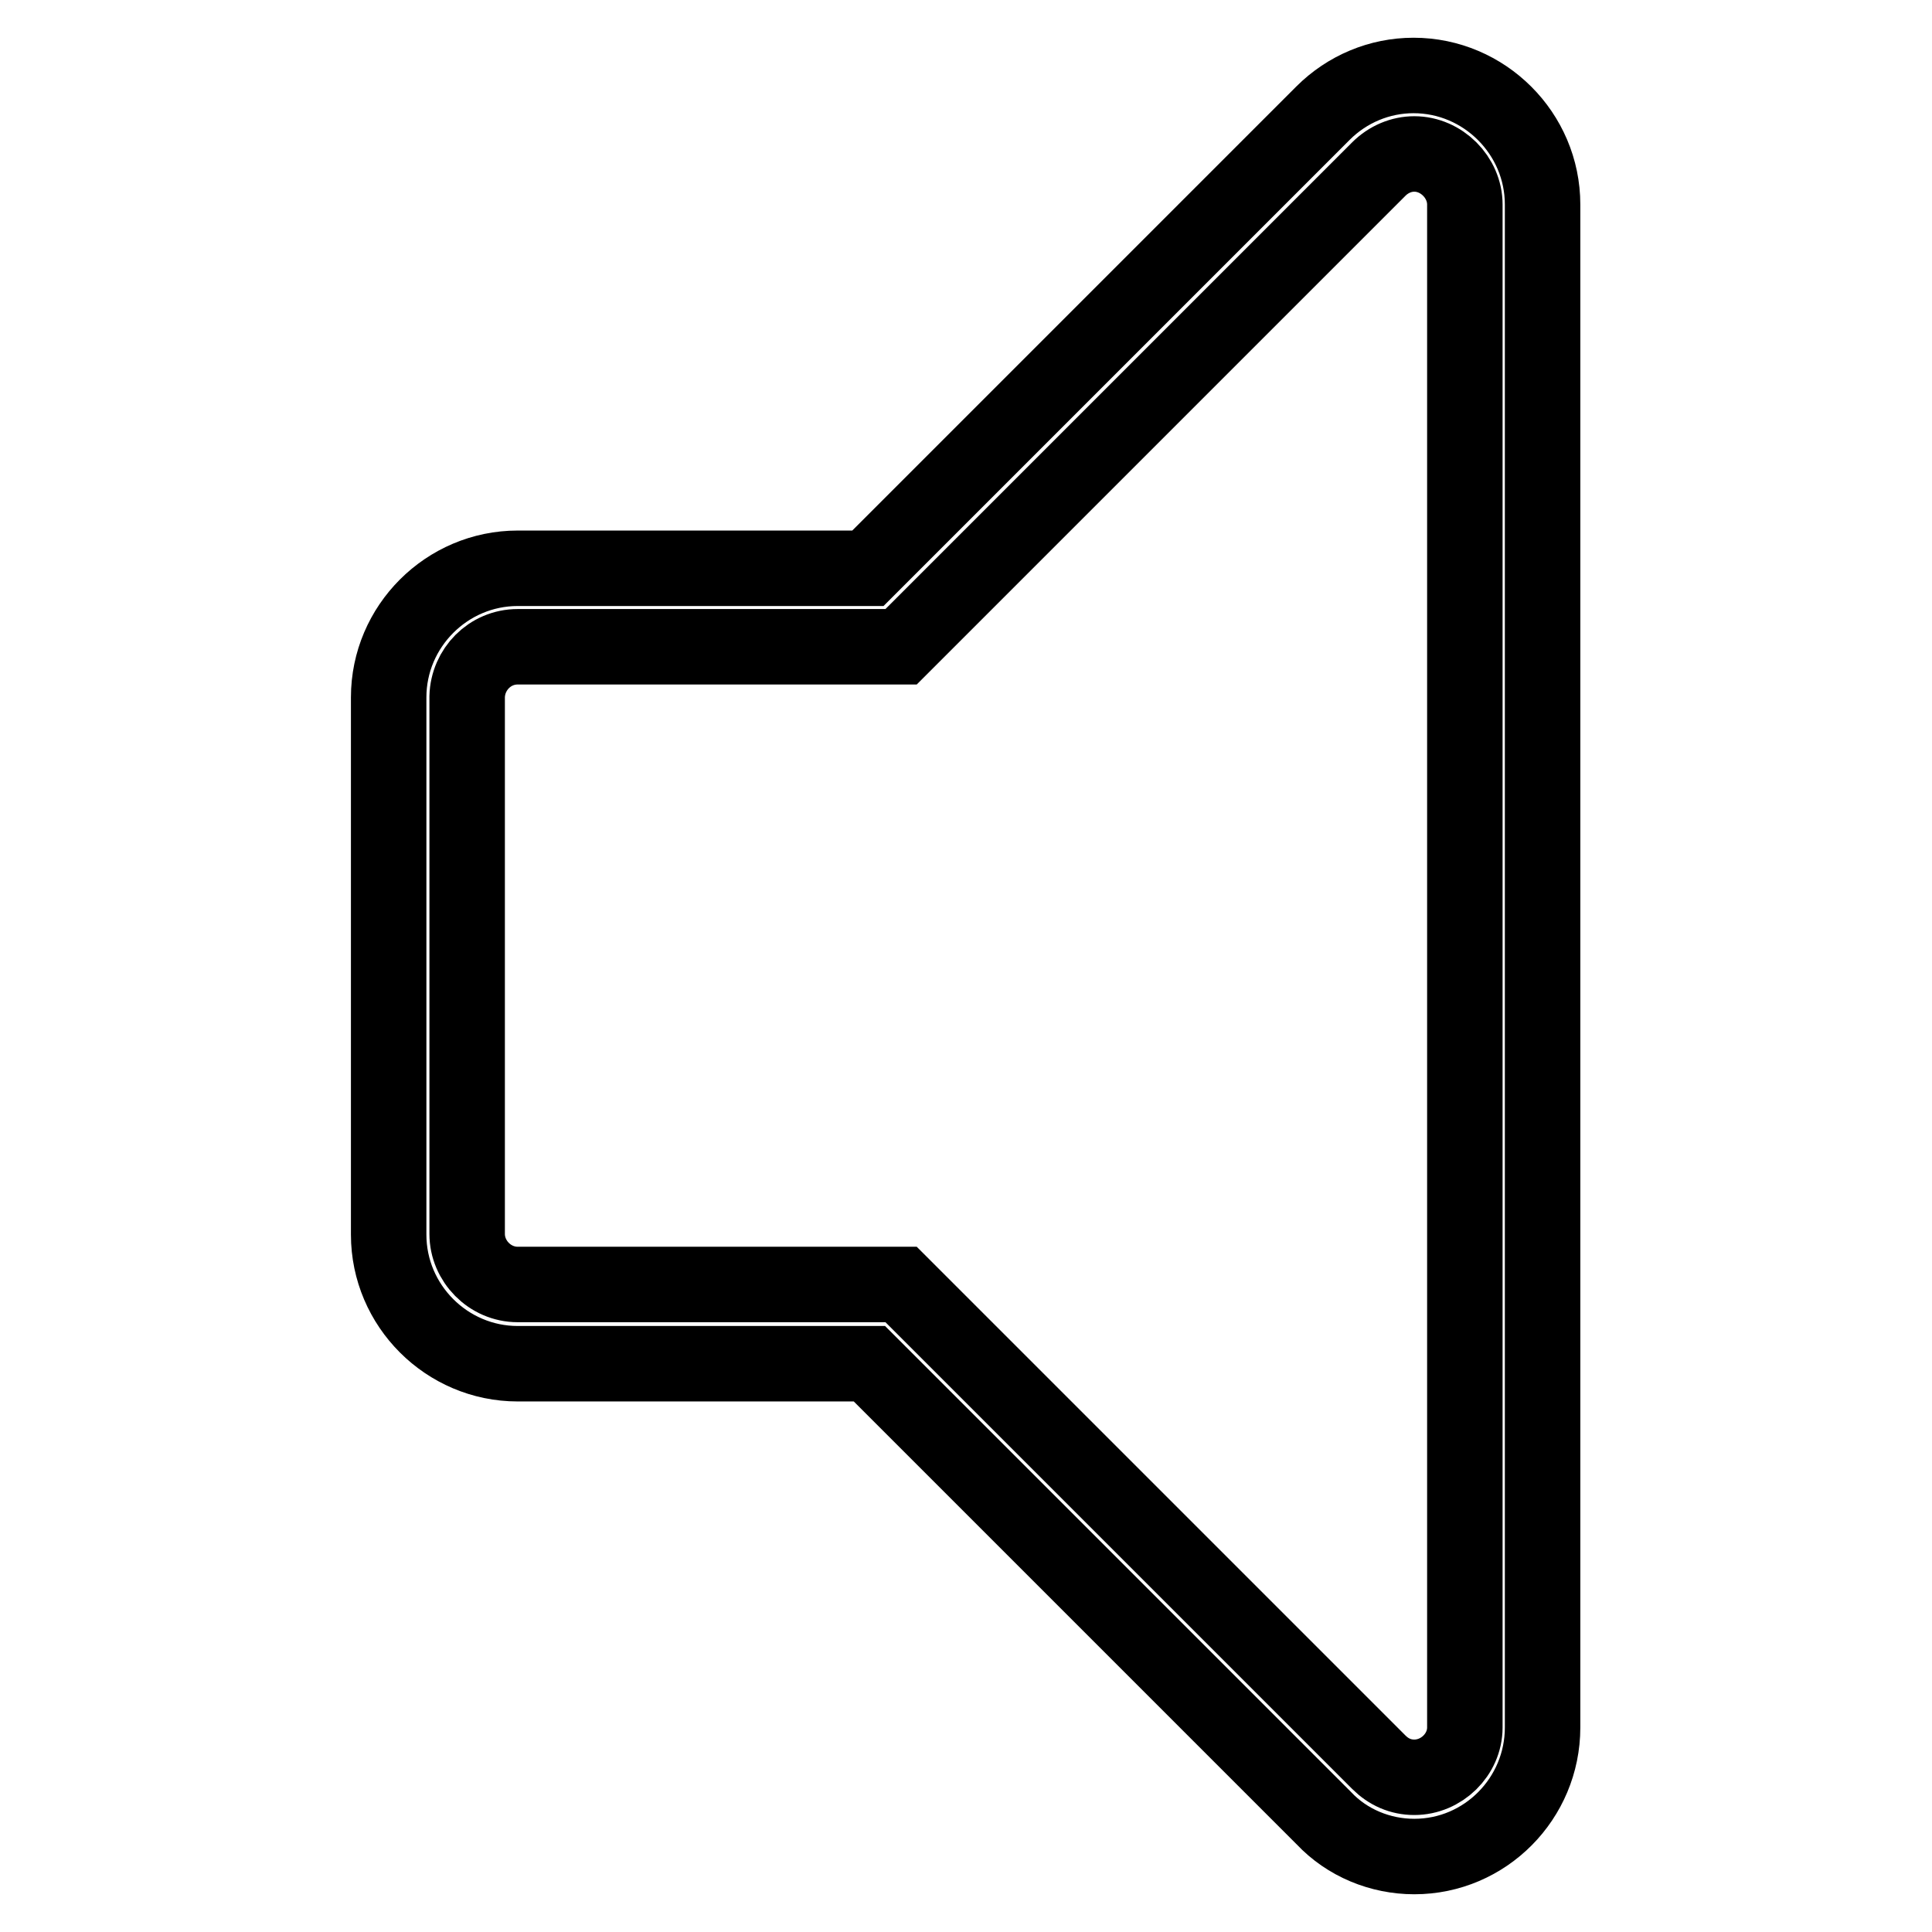 <?xml version="1.0" encoding="utf-8"?>
<!-- Svg Vector Icons : http://www.onlinewebfonts.com/icon -->
<!DOCTYPE svg PUBLIC "-//W3C//DTD SVG 1.1//EN" "http://www.w3.org/Graphics/SVG/1.1/DTD/svg11.dtd">
<svg version="1.1" xmlns="http://www.w3.org/2000/svg" xmlns:xlink="http://www.w3.org/1999/xlink" x="0px" y="0px" viewBox="0 0 256 256" enable-background="new 0 0 256 256" xml:space="preserve">
<g> <path stroke-width="10" fill-opacity="0" stroke="#000000"  d="M187.4,246c-4.5,0-8.9-1.8-12-5.1l-60.2-60.2H68.6c-9.4,0-17.1-7.7-17.1-17.1V92.4 c0-9.4,7.7-17.1,17.1-17.1h46.4L175.3,15c3.2-3.2,7.5-5,12-5c9.4,0,17.1,7.7,17.1,17.1v201.8C204.4,238.3,196.8,246,187.4,246z  M68.6,85.7c-3.7,0-6.6,3-6.7,6.6v71.2c0,3.6,3,6.7,6.7,6.7h50.8l63.3,63.3c1.3,1.3,2.9,2,4.7,2c3.6,0,6.7-3,6.7-6.6V27.1 c0-3.6-3.1-6.7-6.7-6.7c-1.7,0-3.4,0.7-4.7,2l-63.3,63.3H68.6z"/></g>
</svg>